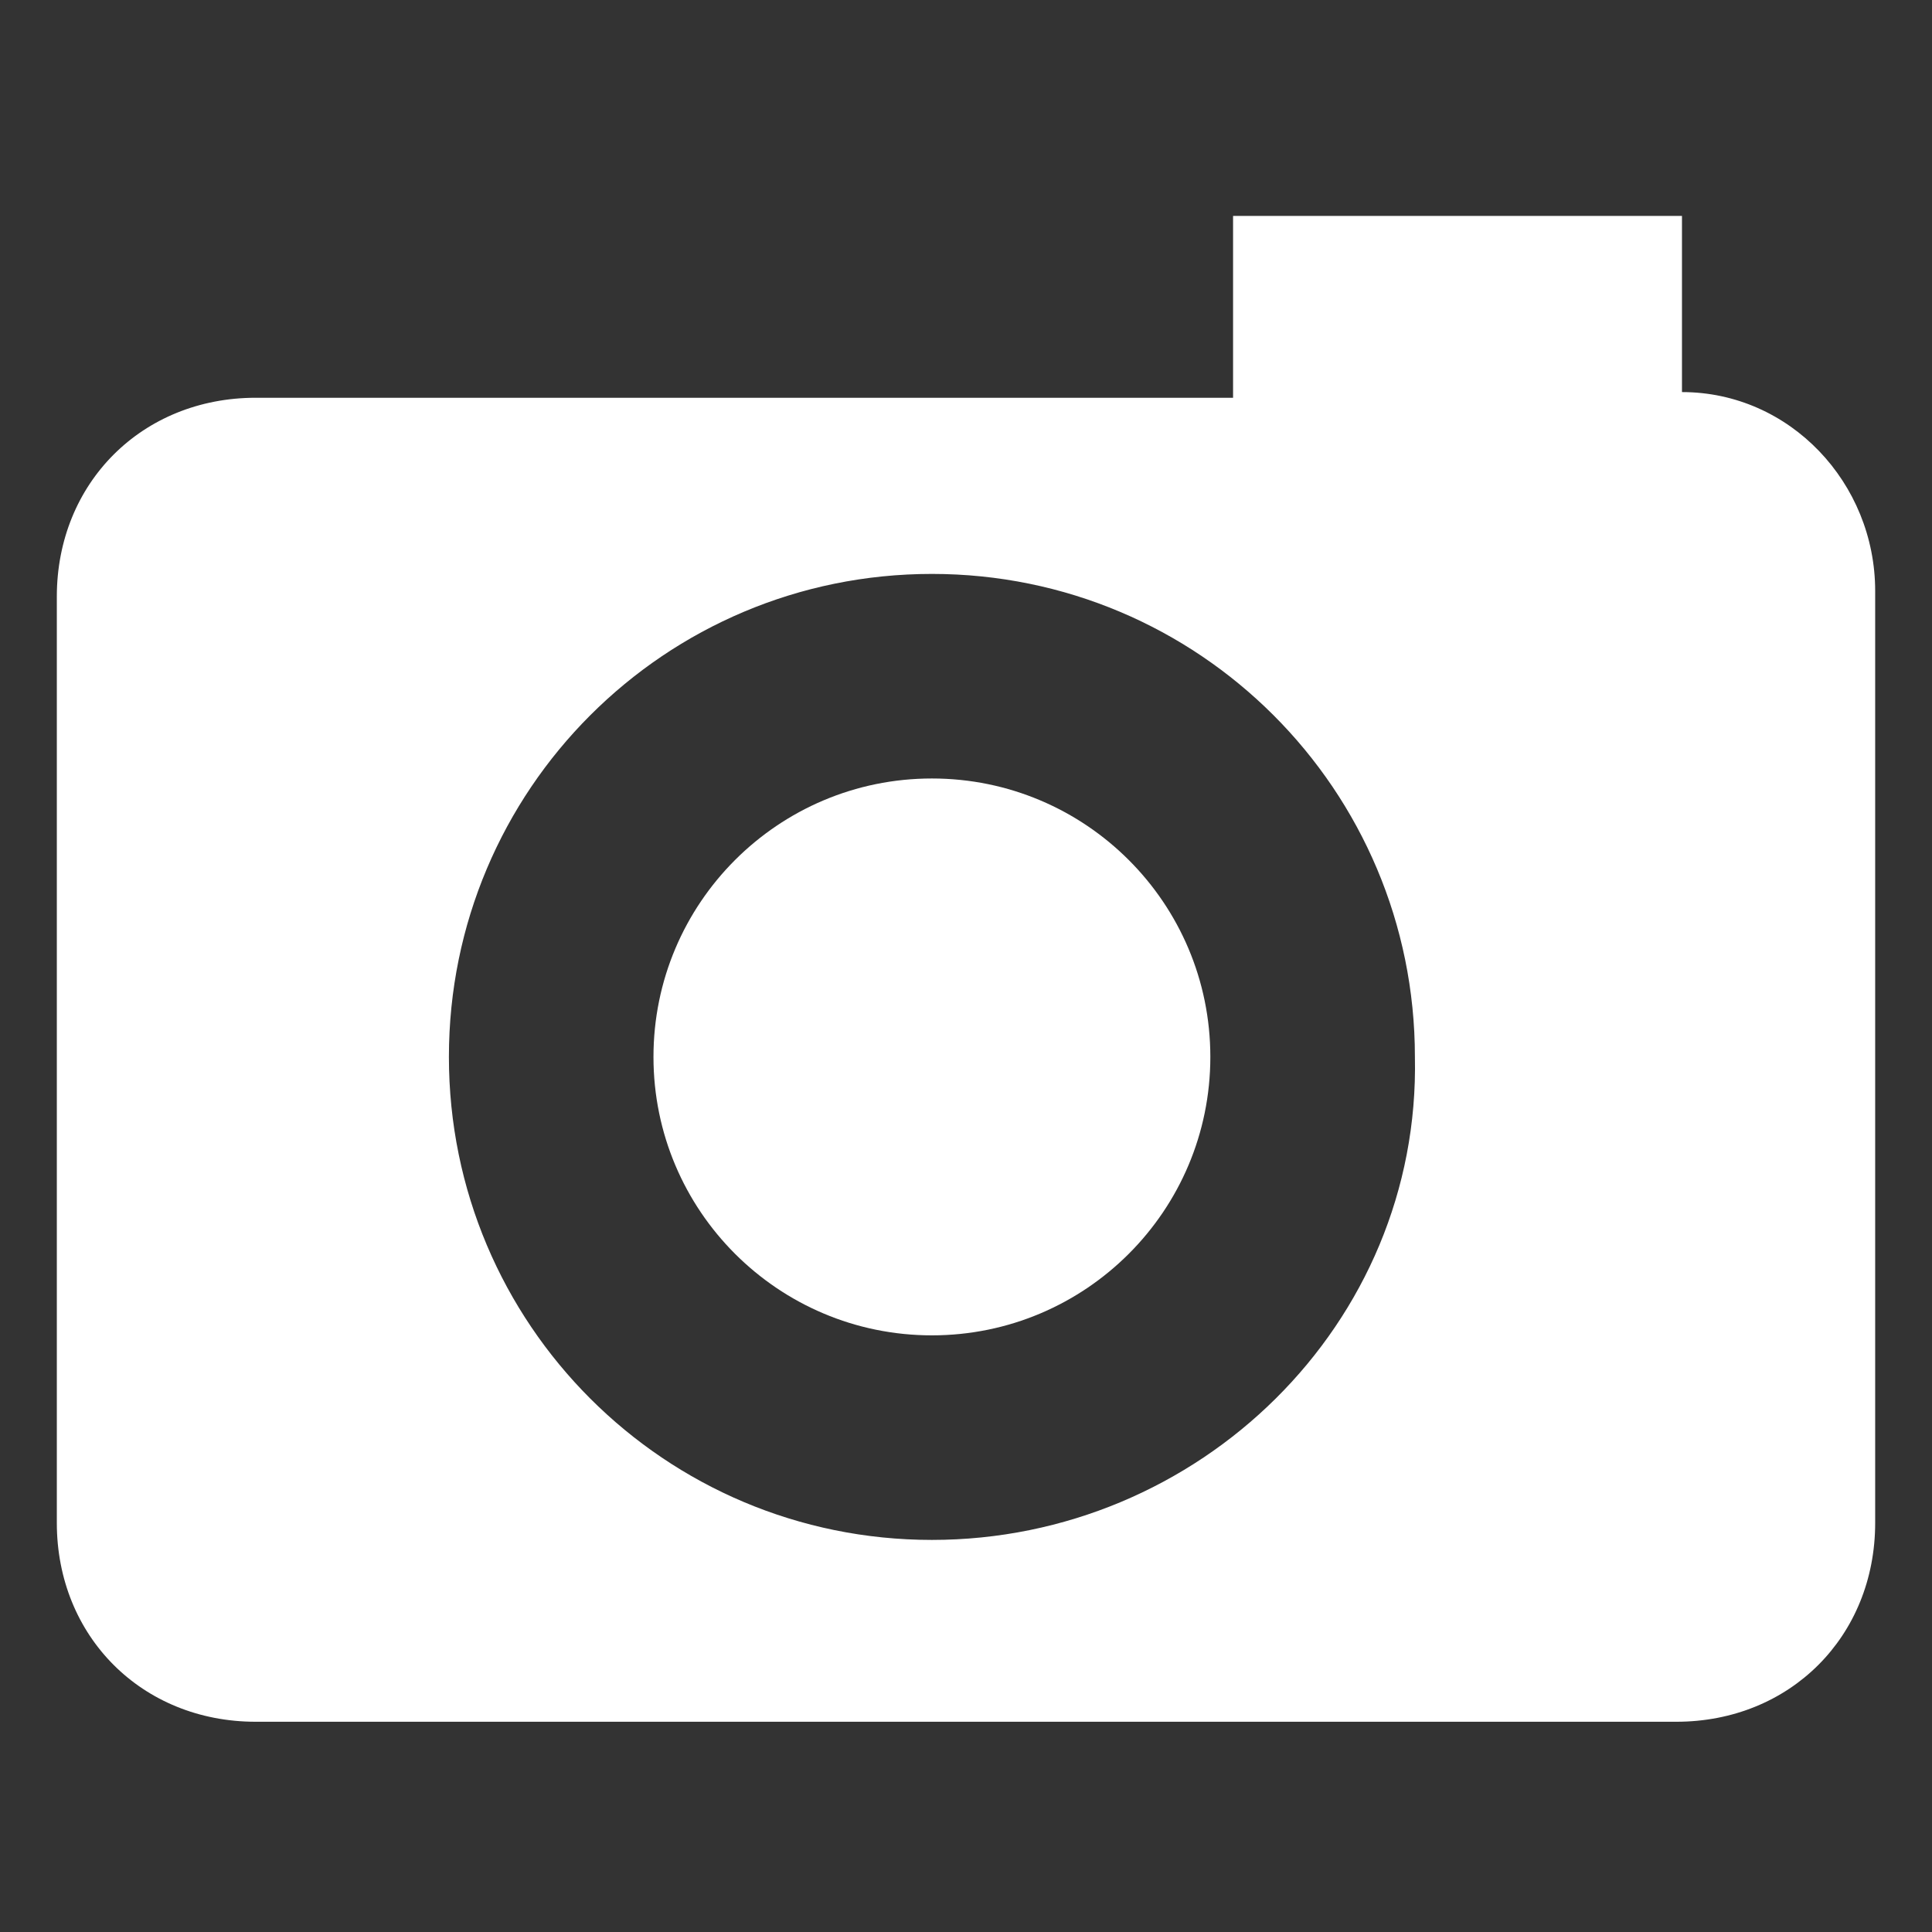 <?xml version="1.0" encoding="utf-8"?>
<!-- Generator: Adobe Illustrator 21.0.0, SVG Export Plug-In . SVG Version: 6.00 Build 0)  -->
<svg version="1.2" baseProfile="tiny" id="Layer_1" xmlns="http://www.w3.org/2000/svg" xmlns:xlink="http://www.w3.org/1999/xlink"
	 x="0px" y="0px" viewBox="0 0 34 34" xml:space="preserve">
<rect x="0" y="0" width="34" height="34" fill="#333333" stroke="none"/>
<g id="APN">
	<circle fill="#FFFFFF" cx="16.4" cy="18.6" r="4.9"/>
	<path fill="#FFFFFF" d="M29.6,6.9V3.8h-7.9v3.2H5.2H4.5c-2,0-3.5,1.5-3.5,3.5v16.3c0,2,1.5,3.5,3.5,3.5h25c2,0,3.5-1.5,3.5-3.5
		V10.4C33,8.5,31.5,6.9,29.6,6.9z M16.4,27.1c-4.7,0-8.5-3.8-8.5-8.5c0-4.7,3.8-8.5,8.5-8.5c4.7,0,8.5,3.8,8.5,8.5
		C25,23.3,21.1,27.1,16.4,27.1z"/>
</g>
</svg>
